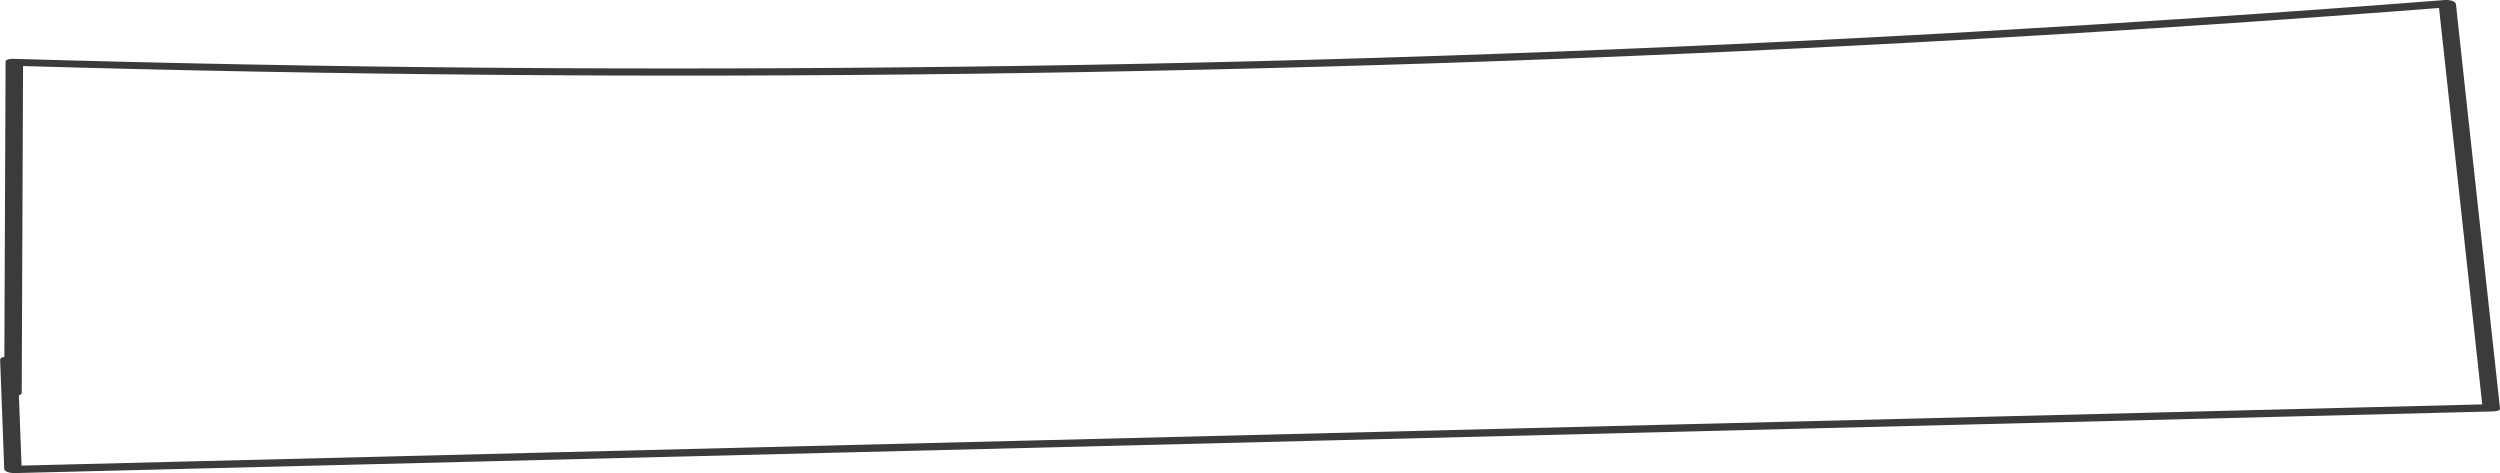 <?xml version="1.0" encoding="UTF-8"?>
<svg id="Capa_2" data-name="Capa 2" xmlns="http://www.w3.org/2000/svg" viewBox="0 0 201.5 38.14">
  <defs>
    <style>
      .cls-1 {
        fill: #3b3b3b;
      }
    </style>
  </defs>
  <g id="Calque_1" data-name="Calque 1">
    <path class="cls-1" d="M1.75,31.65c.04-8.86.07-17.71.11-26.57l-.54.23c12.76.37,25.53.61,38.3.72,12.77.11,25.54.08,38.3-.08s25.53-.45,38.29-.87c12.76-.42,25.52-.98,38.27-1.67,12.75-.69,25.49-1.51,38.22-2.47,1.57-.12,3.14-.24,4.71-.36l-.87-.35c.92,8.43,1.84,16.87,2.76,25.3.26,2.43.53,4.85.79,7.28l.54-.23c-12.98.32-25.97.65-38.95.97s-26.05.65-39.08.97c-12.98.32-25.97.65-38.95.97s-26.05.65-39.08.97c-12.98.32-25.97.65-38.95.97-1.58.04-3.16.08-4.74.12l.87.35c-.11-2.93-.22-5.86-.33-8.79-.02-.43-1.43-.49-1.41-.12.11,2.93.22,5.86.33,8.79.01.31.68.36.87.35,12.98-.32,25.97-.65,38.95-.97,13.03-.32,26.05-.65,39.08-.97,12.98-.32,25.97-.65,38.95-.97,13.03-.32,26.05-.65,39.08-.97,12.98-.32,25.97-.65,38.95-.97,1.58-.04,3.16-.08,4.74-.12.1,0,.56-.03.54-.23-.92-8.43-1.84-16.87-2.76-25.3-.26-2.43-.53-4.85-.79-7.28-.03-.31-.66-.37-.87-.35-12.73.99-25.47,1.84-38.22,2.57-12.75.72-25.5,1.31-38.26,1.77-12.76.46-25.52.78-38.29.97s-25.53.25-38.3.18-25.53-.28-38.3-.62c-1.57-.04-3.15-.09-4.72-.13-.12,0-.54.03-.54.23-.04,8.86-.07,17.71-.11,26.57,0,.42,1.41.5,1.41.12h0Z"/>
  </g>
</svg>